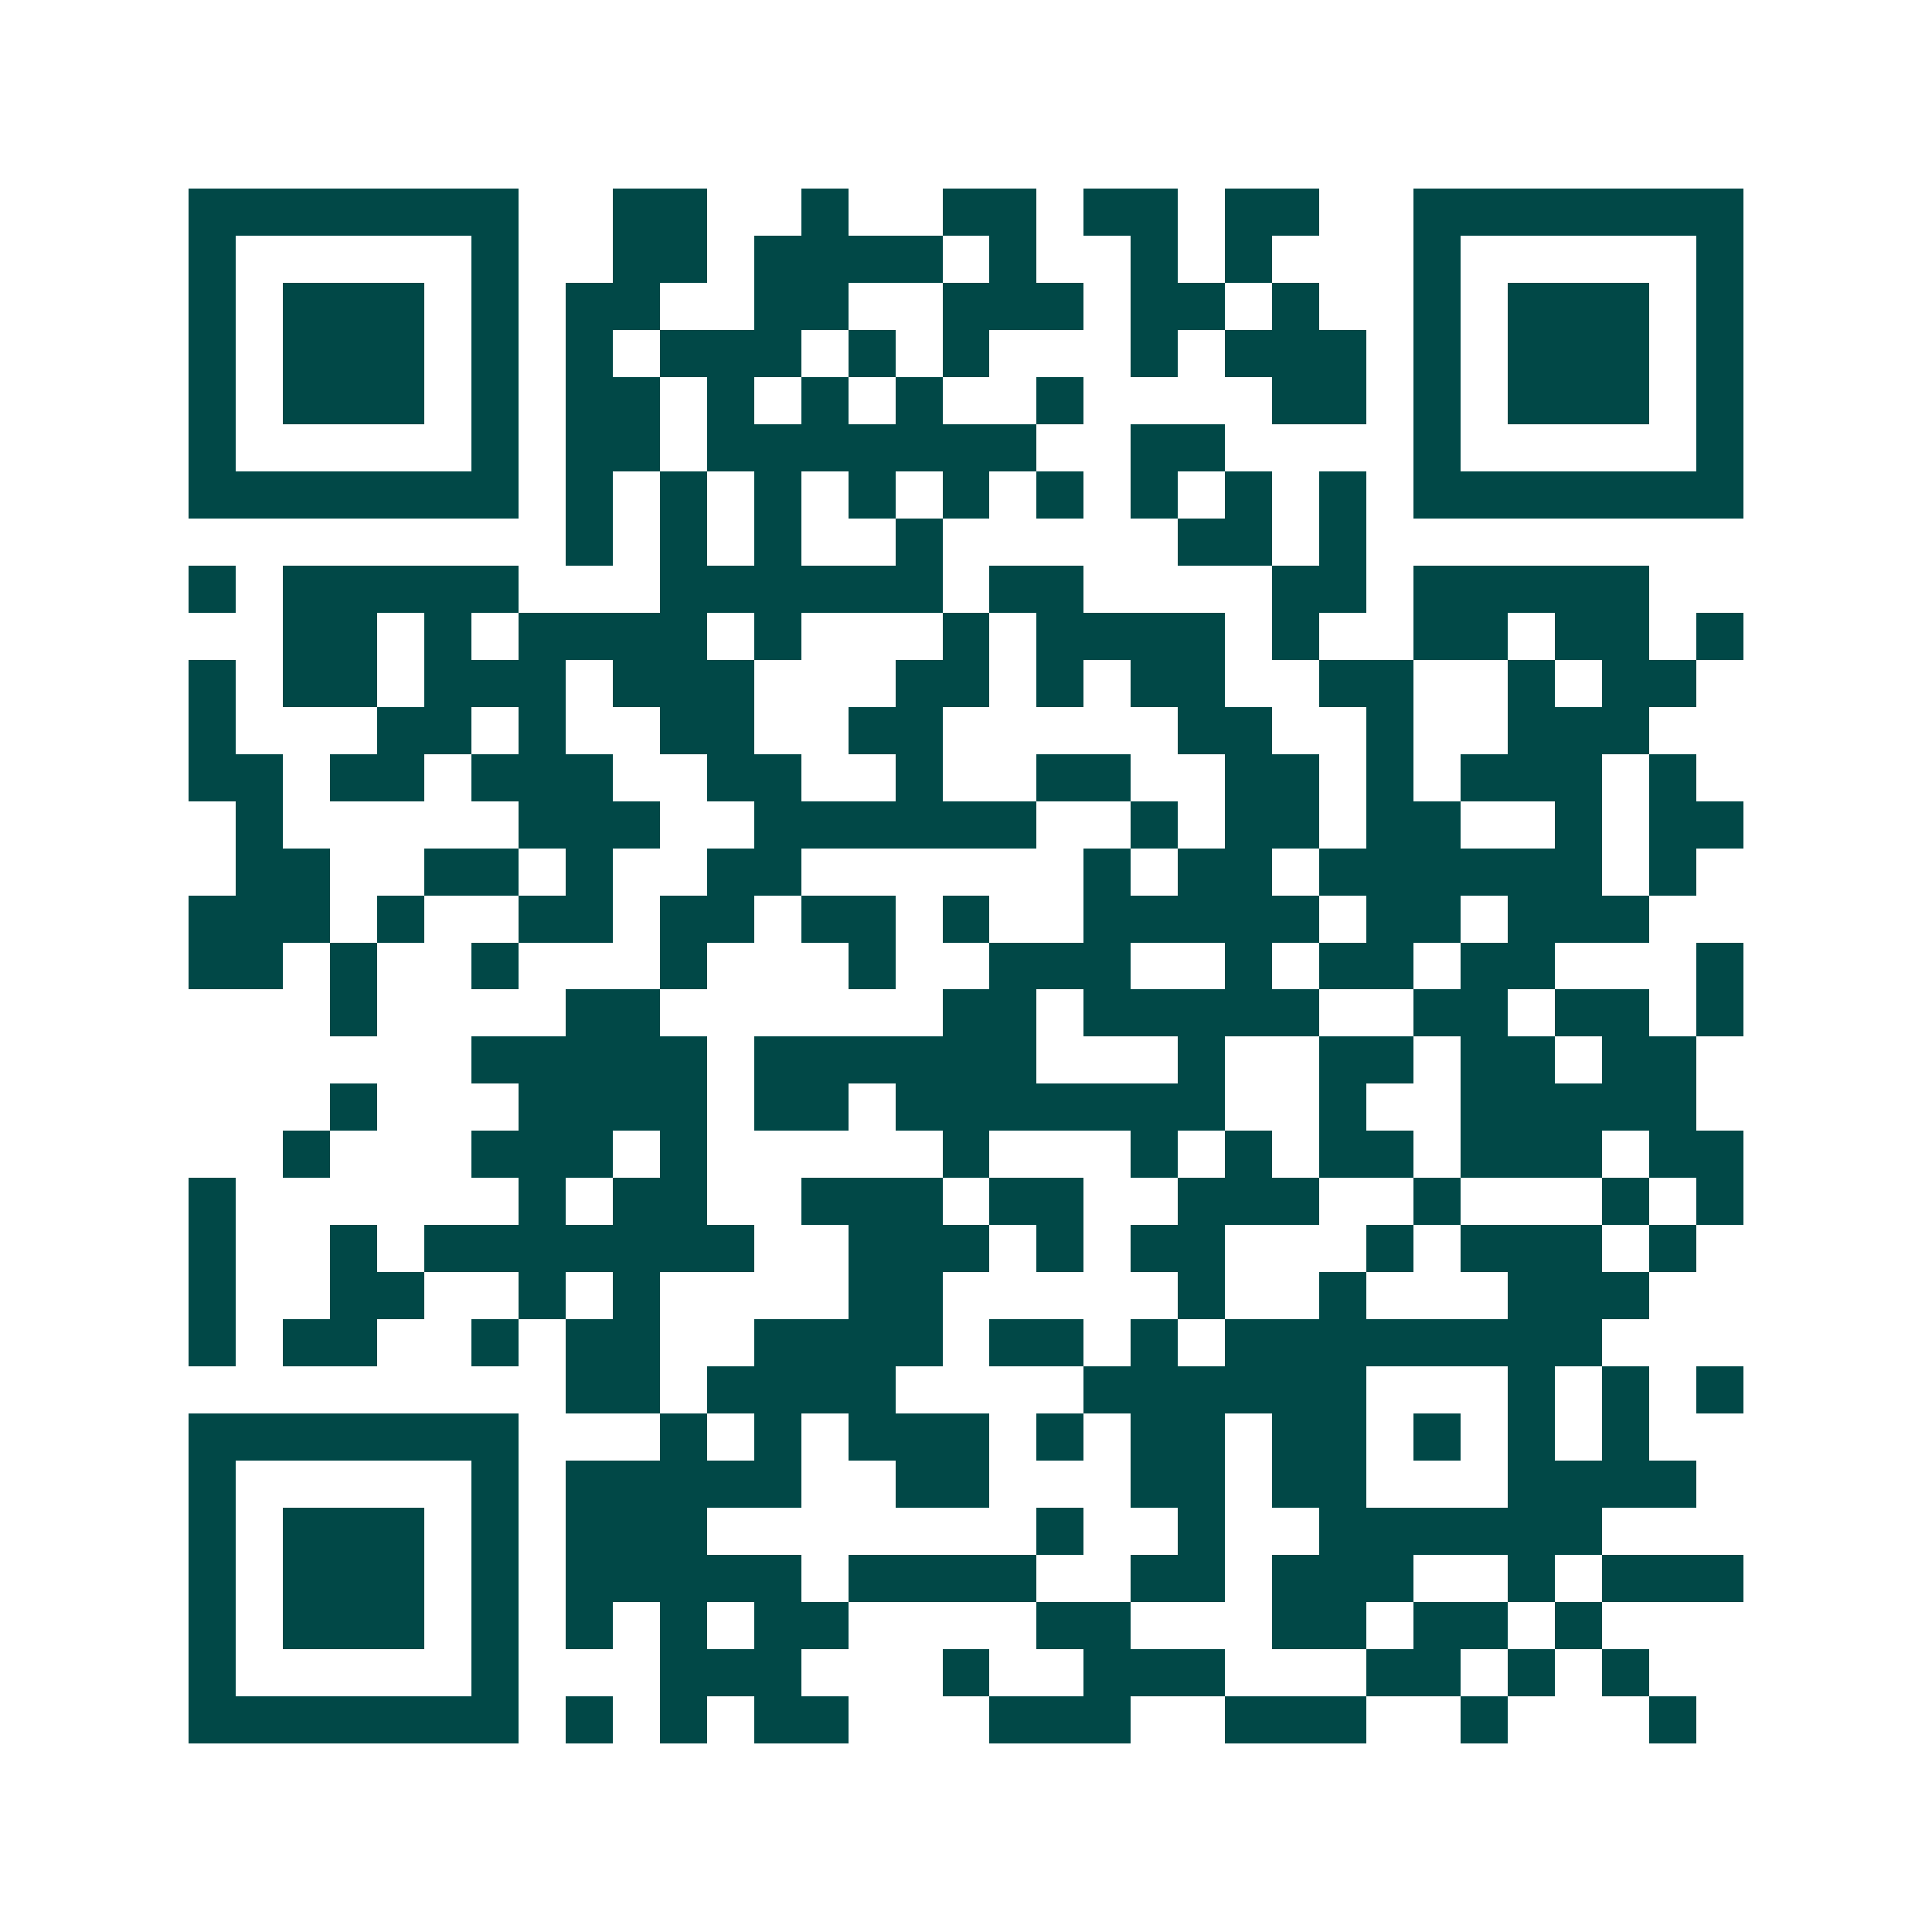 <svg xmlns="http://www.w3.org/2000/svg" width="200" height="200" viewBox="0 0 41 41" shape-rendering="crispEdges"><path fill="#ffffff" d="M0 0h41v41H0z"/><path stroke="#014847" d="M4 4.5h7m2 0h2m2 0h1m2 0h2m1 0h2m1 0h2m2 0h7M4 5.5h1m5 0h1m2 0h2m1 0h4m1 0h1m2 0h1m1 0h1m3 0h1m5 0h1M4 6.5h1m1 0h3m1 0h1m1 0h2m2 0h2m2 0h3m1 0h2m1 0h1m2 0h1m1 0h3m1 0h1M4 7.5h1m1 0h3m1 0h1m1 0h1m1 0h3m1 0h1m1 0h1m3 0h1m1 0h3m1 0h1m1 0h3m1 0h1M4 8.5h1m1 0h3m1 0h1m1 0h2m1 0h1m1 0h1m1 0h1m2 0h1m4 0h2m1 0h1m1 0h3m1 0h1M4 9.5h1m5 0h1m1 0h2m1 0h7m2 0h2m4 0h1m5 0h1M4 10.5h7m1 0h1m1 0h1m1 0h1m1 0h1m1 0h1m1 0h1m1 0h1m1 0h1m1 0h1m1 0h7M12 11.5h1m1 0h1m1 0h1m2 0h1m5 0h2m1 0h1M4 12.5h1m1 0h5m3 0h6m1 0h2m4 0h2m1 0h5M6 13.5h2m1 0h1m1 0h4m1 0h1m3 0h1m1 0h4m1 0h1m2 0h2m1 0h2m1 0h1M4 14.5h1m1 0h2m1 0h3m1 0h3m3 0h2m1 0h1m1 0h2m2 0h2m2 0h1m1 0h2M4 15.5h1m3 0h2m1 0h1m2 0h2m2 0h2m5 0h2m2 0h1m2 0h3M4 16.5h2m1 0h2m1 0h3m2 0h2m2 0h1m2 0h2m2 0h2m1 0h1m1 0h3m1 0h1M5 17.5h1m5 0h3m2 0h6m2 0h1m1 0h2m1 0h2m2 0h1m1 0h2M5 18.5h2m2 0h2m1 0h1m2 0h2m6 0h1m1 0h2m1 0h6m1 0h1M4 19.5h3m1 0h1m2 0h2m1 0h2m1 0h2m1 0h1m2 0h5m1 0h2m1 0h3M4 20.5h2m1 0h1m2 0h1m3 0h1m3 0h1m2 0h3m2 0h1m1 0h2m1 0h2m3 0h1M7 21.5h1m4 0h2m6 0h2m1 0h5m2 0h2m1 0h2m1 0h1M10 22.5h5m1 0h6m3 0h1m2 0h2m1 0h2m1 0h2M7 23.5h1m3 0h4m1 0h2m1 0h7m2 0h1m2 0h5M6 24.5h1m3 0h3m1 0h1m5 0h1m3 0h1m1 0h1m1 0h2m1 0h3m1 0h2M4 25.5h1m6 0h1m1 0h2m2 0h3m1 0h2m2 0h3m2 0h1m3 0h1m1 0h1M4 26.5h1m2 0h1m1 0h7m2 0h3m1 0h1m1 0h2m3 0h1m1 0h3m1 0h1M4 27.5h1m2 0h2m2 0h1m1 0h1m4 0h2m5 0h1m2 0h1m3 0h3M4 28.5h1m1 0h2m2 0h1m1 0h2m2 0h4m1 0h2m1 0h1m1 0h8M12 29.5h2m1 0h4m4 0h6m3 0h1m1 0h1m1 0h1M4 30.5h7m3 0h1m1 0h1m1 0h3m1 0h1m1 0h2m1 0h2m1 0h1m1 0h1m1 0h1M4 31.5h1m5 0h1m1 0h5m2 0h2m3 0h2m1 0h2m3 0h4M4 32.5h1m1 0h3m1 0h1m1 0h3m7 0h1m2 0h1m2 0h6M4 33.5h1m1 0h3m1 0h1m1 0h5m1 0h4m2 0h2m1 0h3m2 0h1m1 0h3M4 34.5h1m1 0h3m1 0h1m1 0h1m1 0h1m1 0h2m4 0h2m3 0h2m1 0h2m1 0h1M4 35.5h1m5 0h1m3 0h3m3 0h1m2 0h3m3 0h2m1 0h1m1 0h1M4 36.5h7m1 0h1m1 0h1m1 0h2m3 0h3m2 0h3m2 0h1m3 0h1"/></svg>
